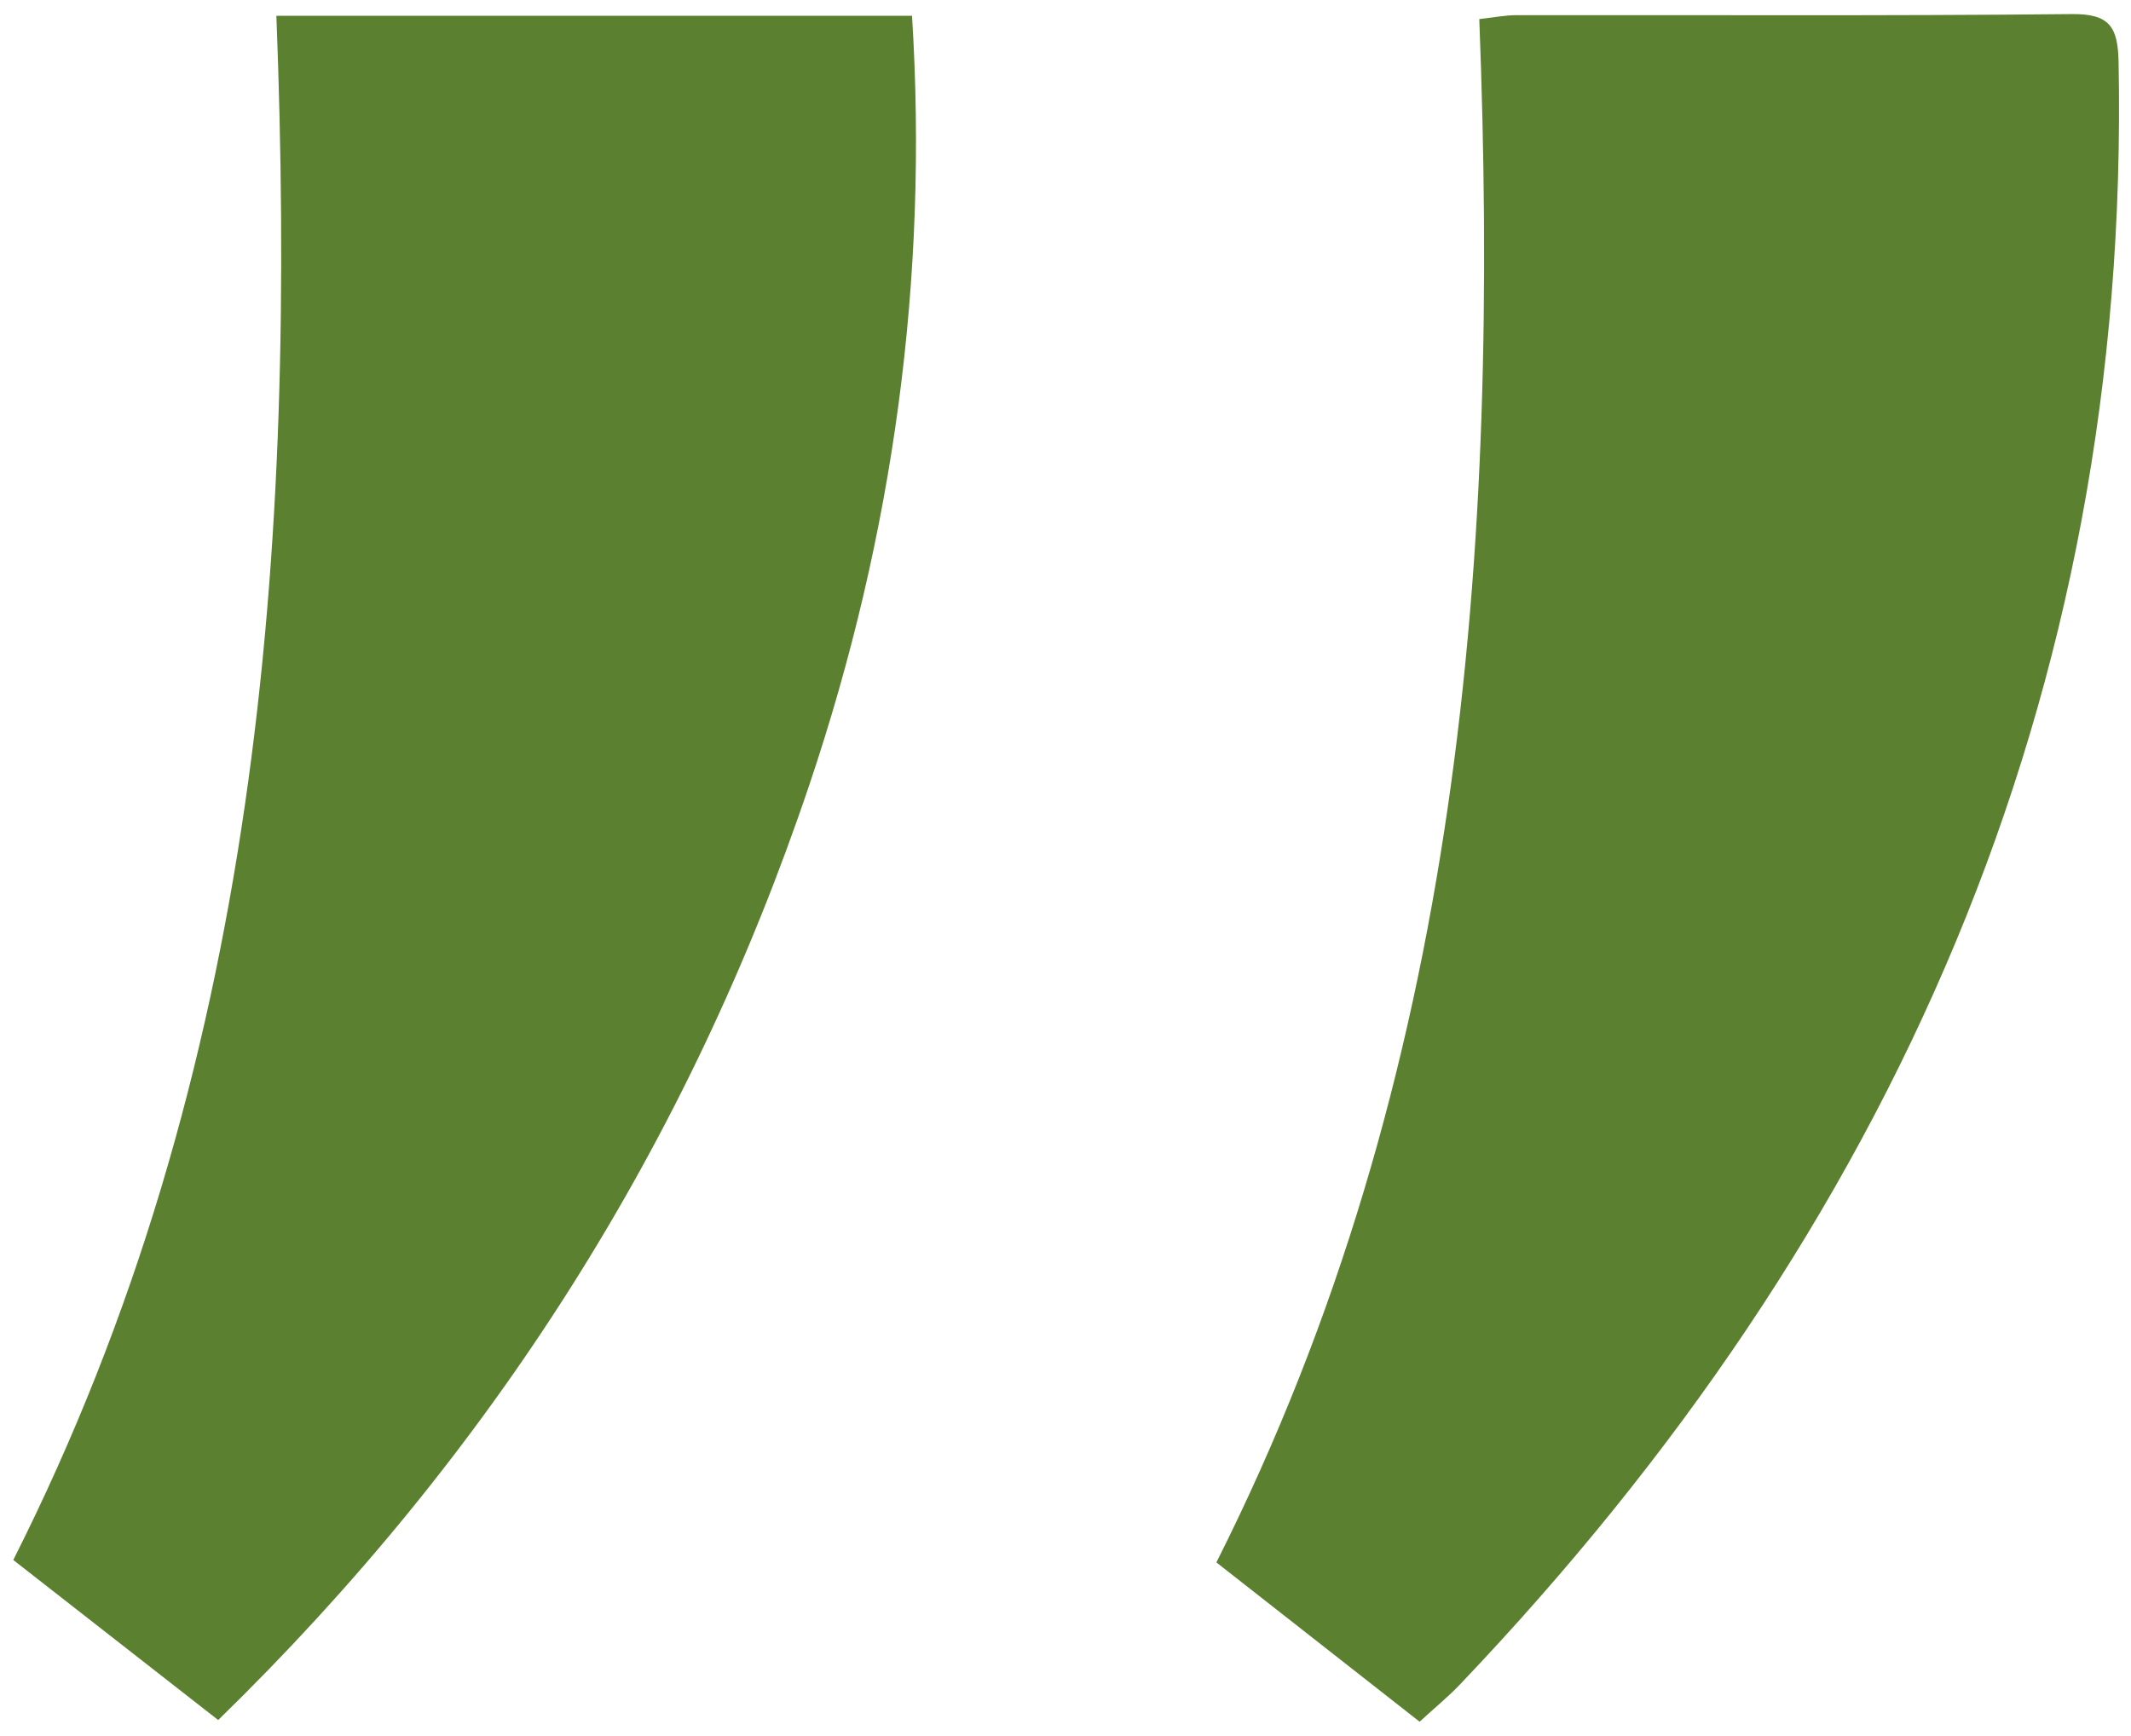 <?xml version="1.0" encoding="UTF-8"?> <svg xmlns="http://www.w3.org/2000/svg" width="108" height="88" viewBox="0 0 108 88" fill="none"><path d="M71.95 87.277C68.347 84.453 65.008 81.833 61.647 79.199C74.095 54.469 76.014 28.037 74.971 0.968C75.665 0.891 76.266 0.77 76.867 0.768C86.242 0.755 95.619 0.812 104.994 0.714C106.918 0.693 107.337 1.361 107.371 3.152C107.99 35.344 95.915 62.361 73.989 85.389C73.404 86.005 72.738 86.545 71.95 87.272V87.277Z" fill="#5B802F"></path><path d="M11.058 87.189C7.494 84.405 4.098 81.751 0.673 79.076C13.149 54.333 15.05 27.898 14.007 0.801H46.222C47.057 14.135 45.276 27.125 41.024 39.765C34.917 57.919 24.947 73.658 11.058 87.189Z" fill="#5B802F"></path></svg> 